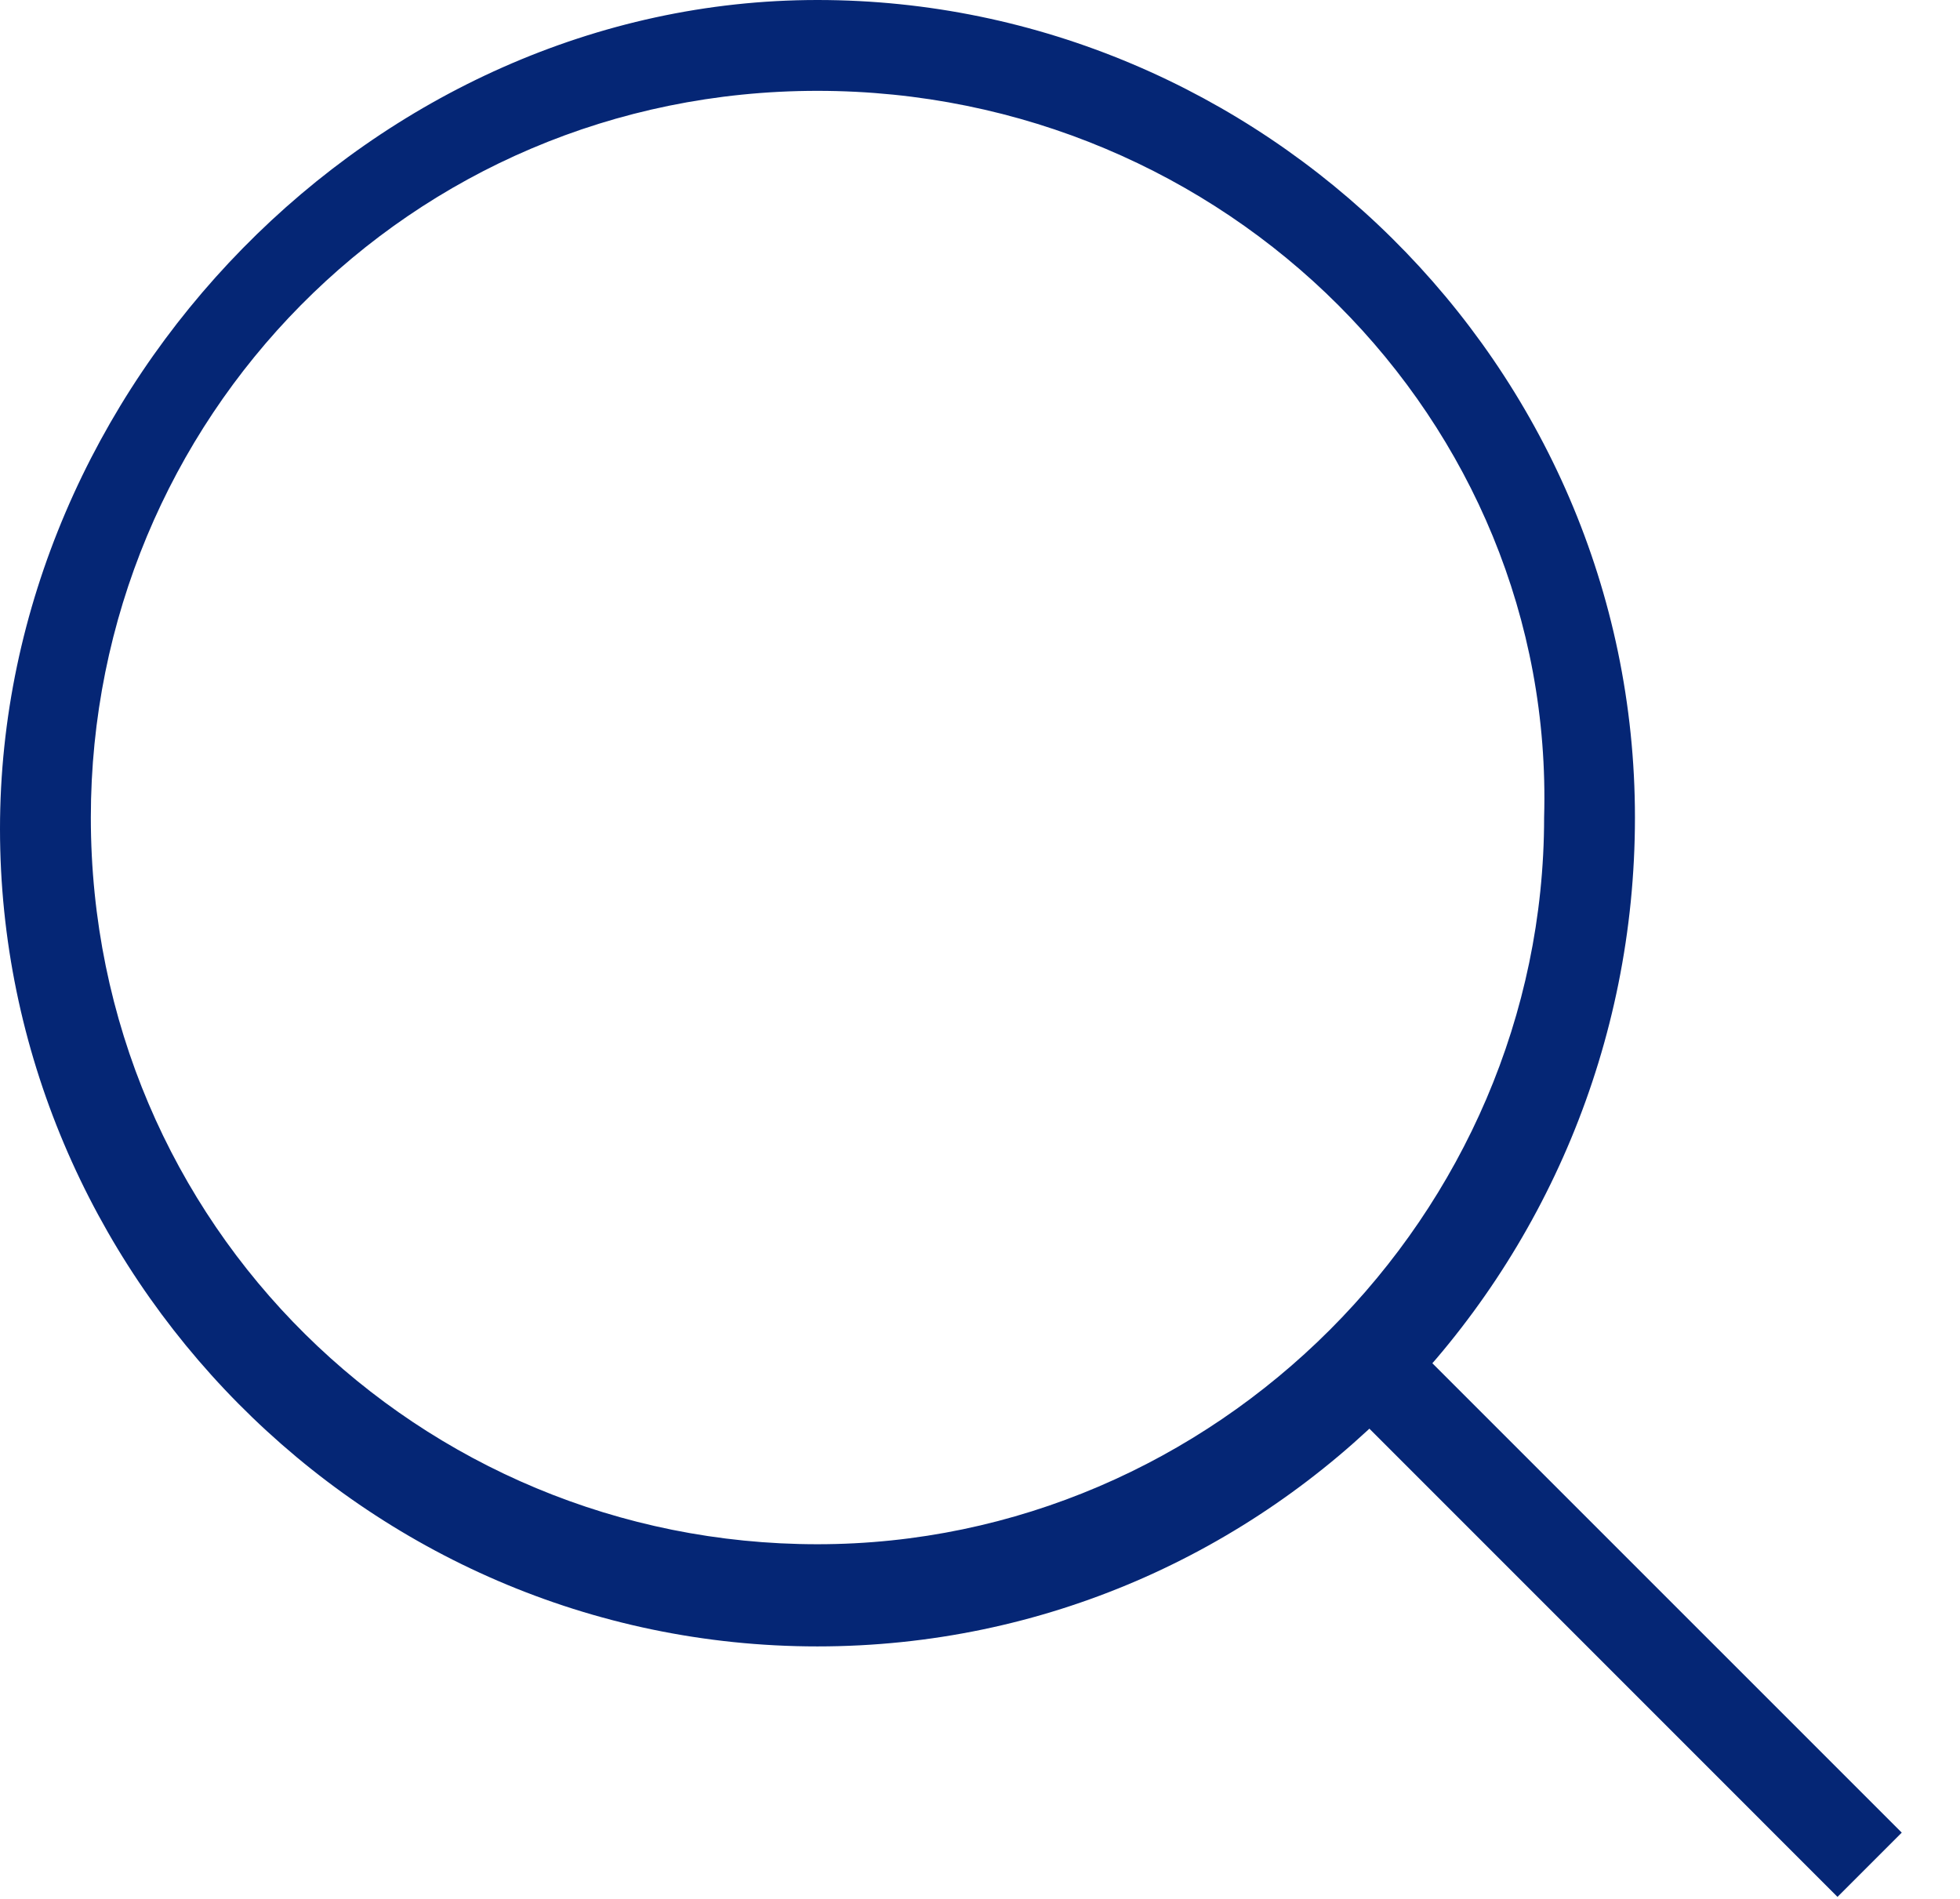 <svg width="32" height="31" viewBox="0 0 32 31" fill="none" xmlns="http://www.w3.org/2000/svg">
<path d="M22.69 21.56L21.642 22.608L30 30.967L31.049 29.918L22.69 21.56Z" fill="#052675"/>
<path d="M13.346 26.878C5.932 26.878 0 20.761 0 13.532C0 6.302 6.117 0 13.346 0C20.576 0 26.693 5.932 26.693 13.346C26.693 20.761 20.761 26.878 13.346 26.878ZM13.346 1.483C6.673 1.483 1.483 6.859 1.483 13.346C1.483 20.02 6.859 25.21 13.346 25.21C19.834 25.21 25.21 19.834 25.21 13.346C25.395 6.859 20.02 1.483 13.346 1.483Z" fill="#052675"/>
</svg>
